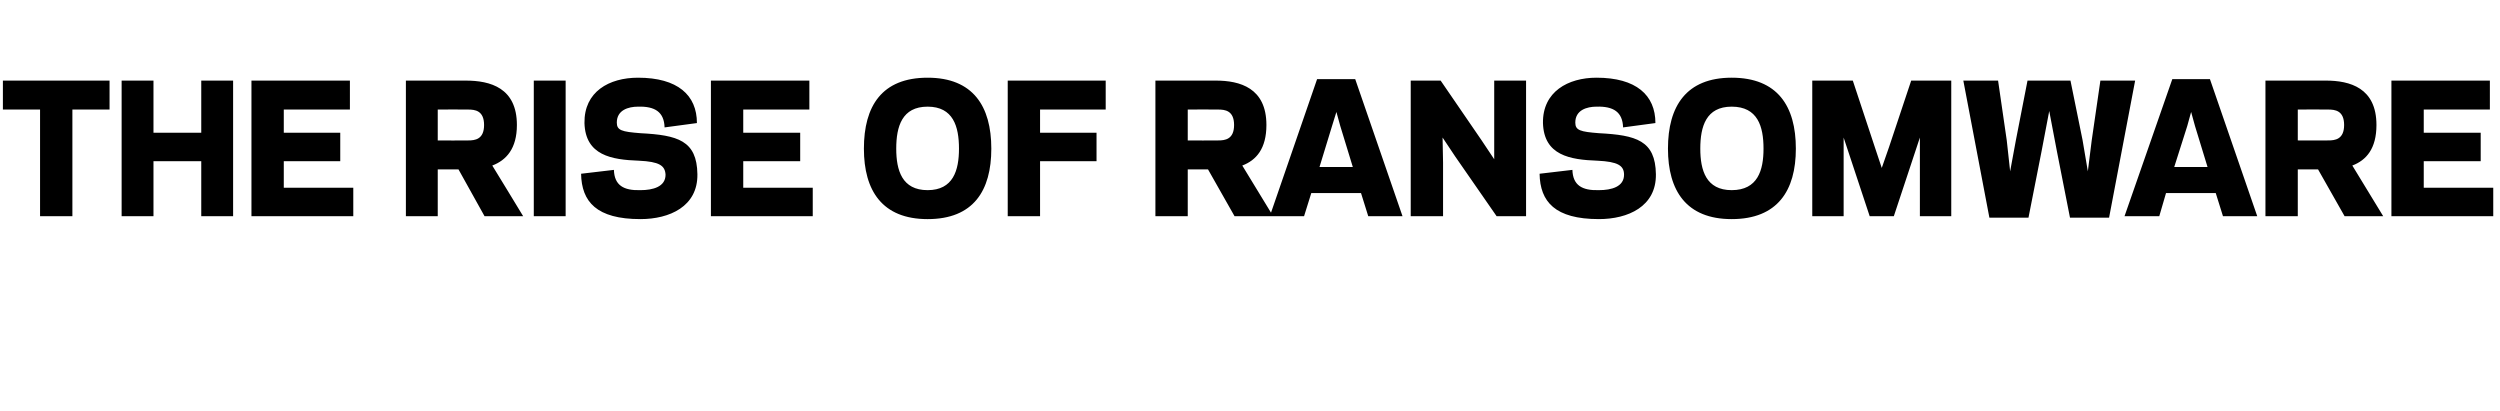 <?xml version="1.0" standalone="no"?><!DOCTYPE svg PUBLIC "-//W3C//DTD SVG 1.1//EN" "http://www.w3.org/Graphics/SVG/1.1/DTD/svg11.dtd"><svg xmlns="http://www.w3.org/2000/svg" version="1.1" width="518px" height="85.2px" viewBox="0 -16 518 85.2" style="top:-16px"><desc>THE RISE OF RANSOMWARE</desc><defs/><g id="Polygon21247"><path d="m15 28.8l-6.7 0l0-22.1l-7.7 0l0-6l22.1 0l0 6l-7.7 0l0 22.1zm33.3-28.1l0 28.1l-6.6 0l0-11.4l-9.9 0l0 11.4l-6.6 0l0-28.1l6.6 0l0 10.8l9.9 0l0-10.8l6.6 0zm24.2 0l0 6l-13.7 0l0 4.8l11.7 0l0 5.9l-11.7 0l0 5.5l14.4 0l0 5.9l-21.1 0l0-28.1l20.4 0zm18.2 28.1l-6.6 0l0-28.1c0 0 12.38.02 12.4 0c5.1 0 10.6 1.5 10.6 9.2c0 4.9-2.2 7.3-5.1 8.4c.02-.01 6.4 10.5 6.4 10.5l-8 0l-5.4-9.7l-4.3 0l0 9.7zm6.3-15.7c1.4 0 3.3-.2 3.3-3.2c0-3-1.9-3.2-3.3-3.2c-.02-.04-6.3 0-6.3 0l0 6.4c0 0 6.28.04 6.3 0zm20.2 15.7l-6.6 0l0-28.1l6.6 0l0 28.1zm3.2-8.8c0 0 6.8-.8 6.8-.8c.1 3.2 2 4.3 5.5 4.2c2.6 0 5.2-.7 5.2-3.2c-.1-1.9-1.3-2.7-5.5-2.9c-5.7-.2-11.1-1.1-11.3-7.8c-.1-6.5 5.1-9.4 11.1-9.4c8.2 0 12.2 3.6 12.2 9.4c0 0-6.7.9-6.7.9c-.1-3.2-2-4.4-5.5-4.3c-2 0-4.4.7-4.4 3.3c0 1.6 1 1.9 4.9 2.2c7.7.4 11.7 1.5 11.8 8.5c.1 6.7-5.8 9.3-11.8 9.3c-9.1 0-12.2-3.6-12.3-9.4zm47.3-19.3l0 6l-13.7 0l0 4.8l11.8 0l0 5.9l-11.8 0l0 5.5l14.4 0l0 5.9l-21.1 0l0-28.1l20.4 0zm11.3 14.1c0-8.8 3.7-14.7 13.2-14.7c9.4 0 13.2 5.9 13.2 14.7c0 8.7-3.7 14.6-13.2 14.6c-9.4 0-13.2-5.9-13.2-14.6zm6.7 0c0 4.5 1.2 8.6 6.5 8.6c5.3 0 6.5-4.1 6.5-8.6c0-4.6-1.2-8.7-6.5-8.7c-5.3 0-6.5 4.1-6.5 8.7zm29.8 14l-6.7 0l0-28.1l20.3 0l0 6l-13.6 0l0 4.8l11.7 0l0 5.9l-11.7 0l0 11.4zm30.6 0l-6.7 0l0-28.1c0 0 12.45.02 12.5 0c5 0 10.5 1.5 10.5 9.2c0 4.9-2.1 7.3-5 8.4c0-.01 6.4 10.5 6.4 10.5l-8 0l-5.5-9.7l-4.2 0l0 9.7zm6.3-15.7c1.4 0 3.3-.2 3.3-3.2c0-3-1.9-3.2-3.3-3.2c-.04-.04-6.3 0-6.3 0l0 6.4c0 0 6.26.04 6.3 0zm29.6 10.9l-10.3 0l-1.5 4.8l-7.1 0l9.8-28.4l7.9 0l9.8 28.4l-7.1 0l-1.5-4.8zm-8.6-5.4l6.9 0l-2.6-8.5l-.8-2.9l-.9 2.9l-2.6 8.5zm28.1-2.2l-2.6-3.9l.1 5.2l0 11.1l-6.7 0l0-28.1l6.2 0l8.5 12.4l2.6 3.9l0-5.2l0-11.1l6.6 0l0 28.1l-6.1 0l-8.6-12.4zm17.5 3.6c0 0 6.8-.8 6.8-.8c.1 3.2 2 4.3 5.5 4.2c2.6 0 5.2-.7 5.2-3.2c0-1.9-1.3-2.7-5.5-2.9c-5.7-.2-11.1-1.1-11.3-7.8c-.1-6.5 5.2-9.4 11.1-9.4c8.2 0 12.2 3.6 12.2 9.4c0 0-6.7.9-6.7.9c-.1-3.2-2-4.4-5.5-4.3c-2 0-4.4.7-4.4 3.3c0 1.6 1 1.9 4.9 2.2c7.7.4 11.7 1.5 11.8 8.5c.1 6.7-5.8 9.3-11.8 9.3c-9.1 0-12.2-3.6-12.3-9.4zm26.6-5.2c0-8.8 3.8-14.7 13.2-14.7c9.5 0 13.3 5.9 13.3 14.7c0 8.7-3.8 14.6-13.3 14.6c-9.4 0-13.2-5.9-13.2-14.6zm6.7 0c0 4.5 1.2 8.6 6.5 8.6c5.4 0 6.6-4.1 6.6-8.6c0-4.6-1.2-8.7-6.6-8.7c-5.3 0-6.5 4.1-6.5 8.7zm29.7-2.3l0 16.3l-6.5 0l0-28.1l8.4 0l4.6 13.9l1.4 4.2l1.5-4.3l4.6-13.8l8.3 0l0 28.1l-6.5 0l0-16.3l-5.4 16.3l-5 0l-5.4-16.3zm42.6-5.5l-1.6 8.4l-2.7 13.7l-8.1 0l-5.4-28.4l7.2 0l1.8 12.4l.7 6.4l1.2-6.5l2.4-12.3l8.9 0l2.5 12.3l1.1 6.5l.8-6.4l1.8-12.4l7.2 0l-5.4 28.4l-8.1 0l-2.7-13.7l-1.6-8.4zm34.5 17l-10.3 0l-1.4 4.8l-7.2 0l9.9-28.4l7.8 0l9.8 28.4l-7.1 0l-1.5-4.8zm-8.6-5.4l6.9 0l-2.6-8.5l-.8-2.9l-.8 2.9l-2.7 8.5zm25.6 10.2l-6.7 0l0-28.1c0 0 12.45.02 12.5 0c5 0 10.5 1.5 10.5 9.2c0 4.9-2.1 7.3-5 8.4c0-.01 6.4 10.5 6.4 10.5l-8 0l-5.5-9.7l-4.2 0l0 9.7zm6.3-15.7c1.4 0 3.3-.2 3.3-3.2c0-3-1.9-3.2-3.3-3.2c-.04-.04-6.3 0-6.3 0l0 6.4c0 0 6.26.04 6.3 0zm33.5-12.4l0 6l-13.7 0l0 4.8l11.8 0l0 5.9l-11.8 0l0 5.5l14.4 0l0 5.9l-21.1 0l0-28.1l20.4 0z" stroke="none" fill="#000"/></g></svg>